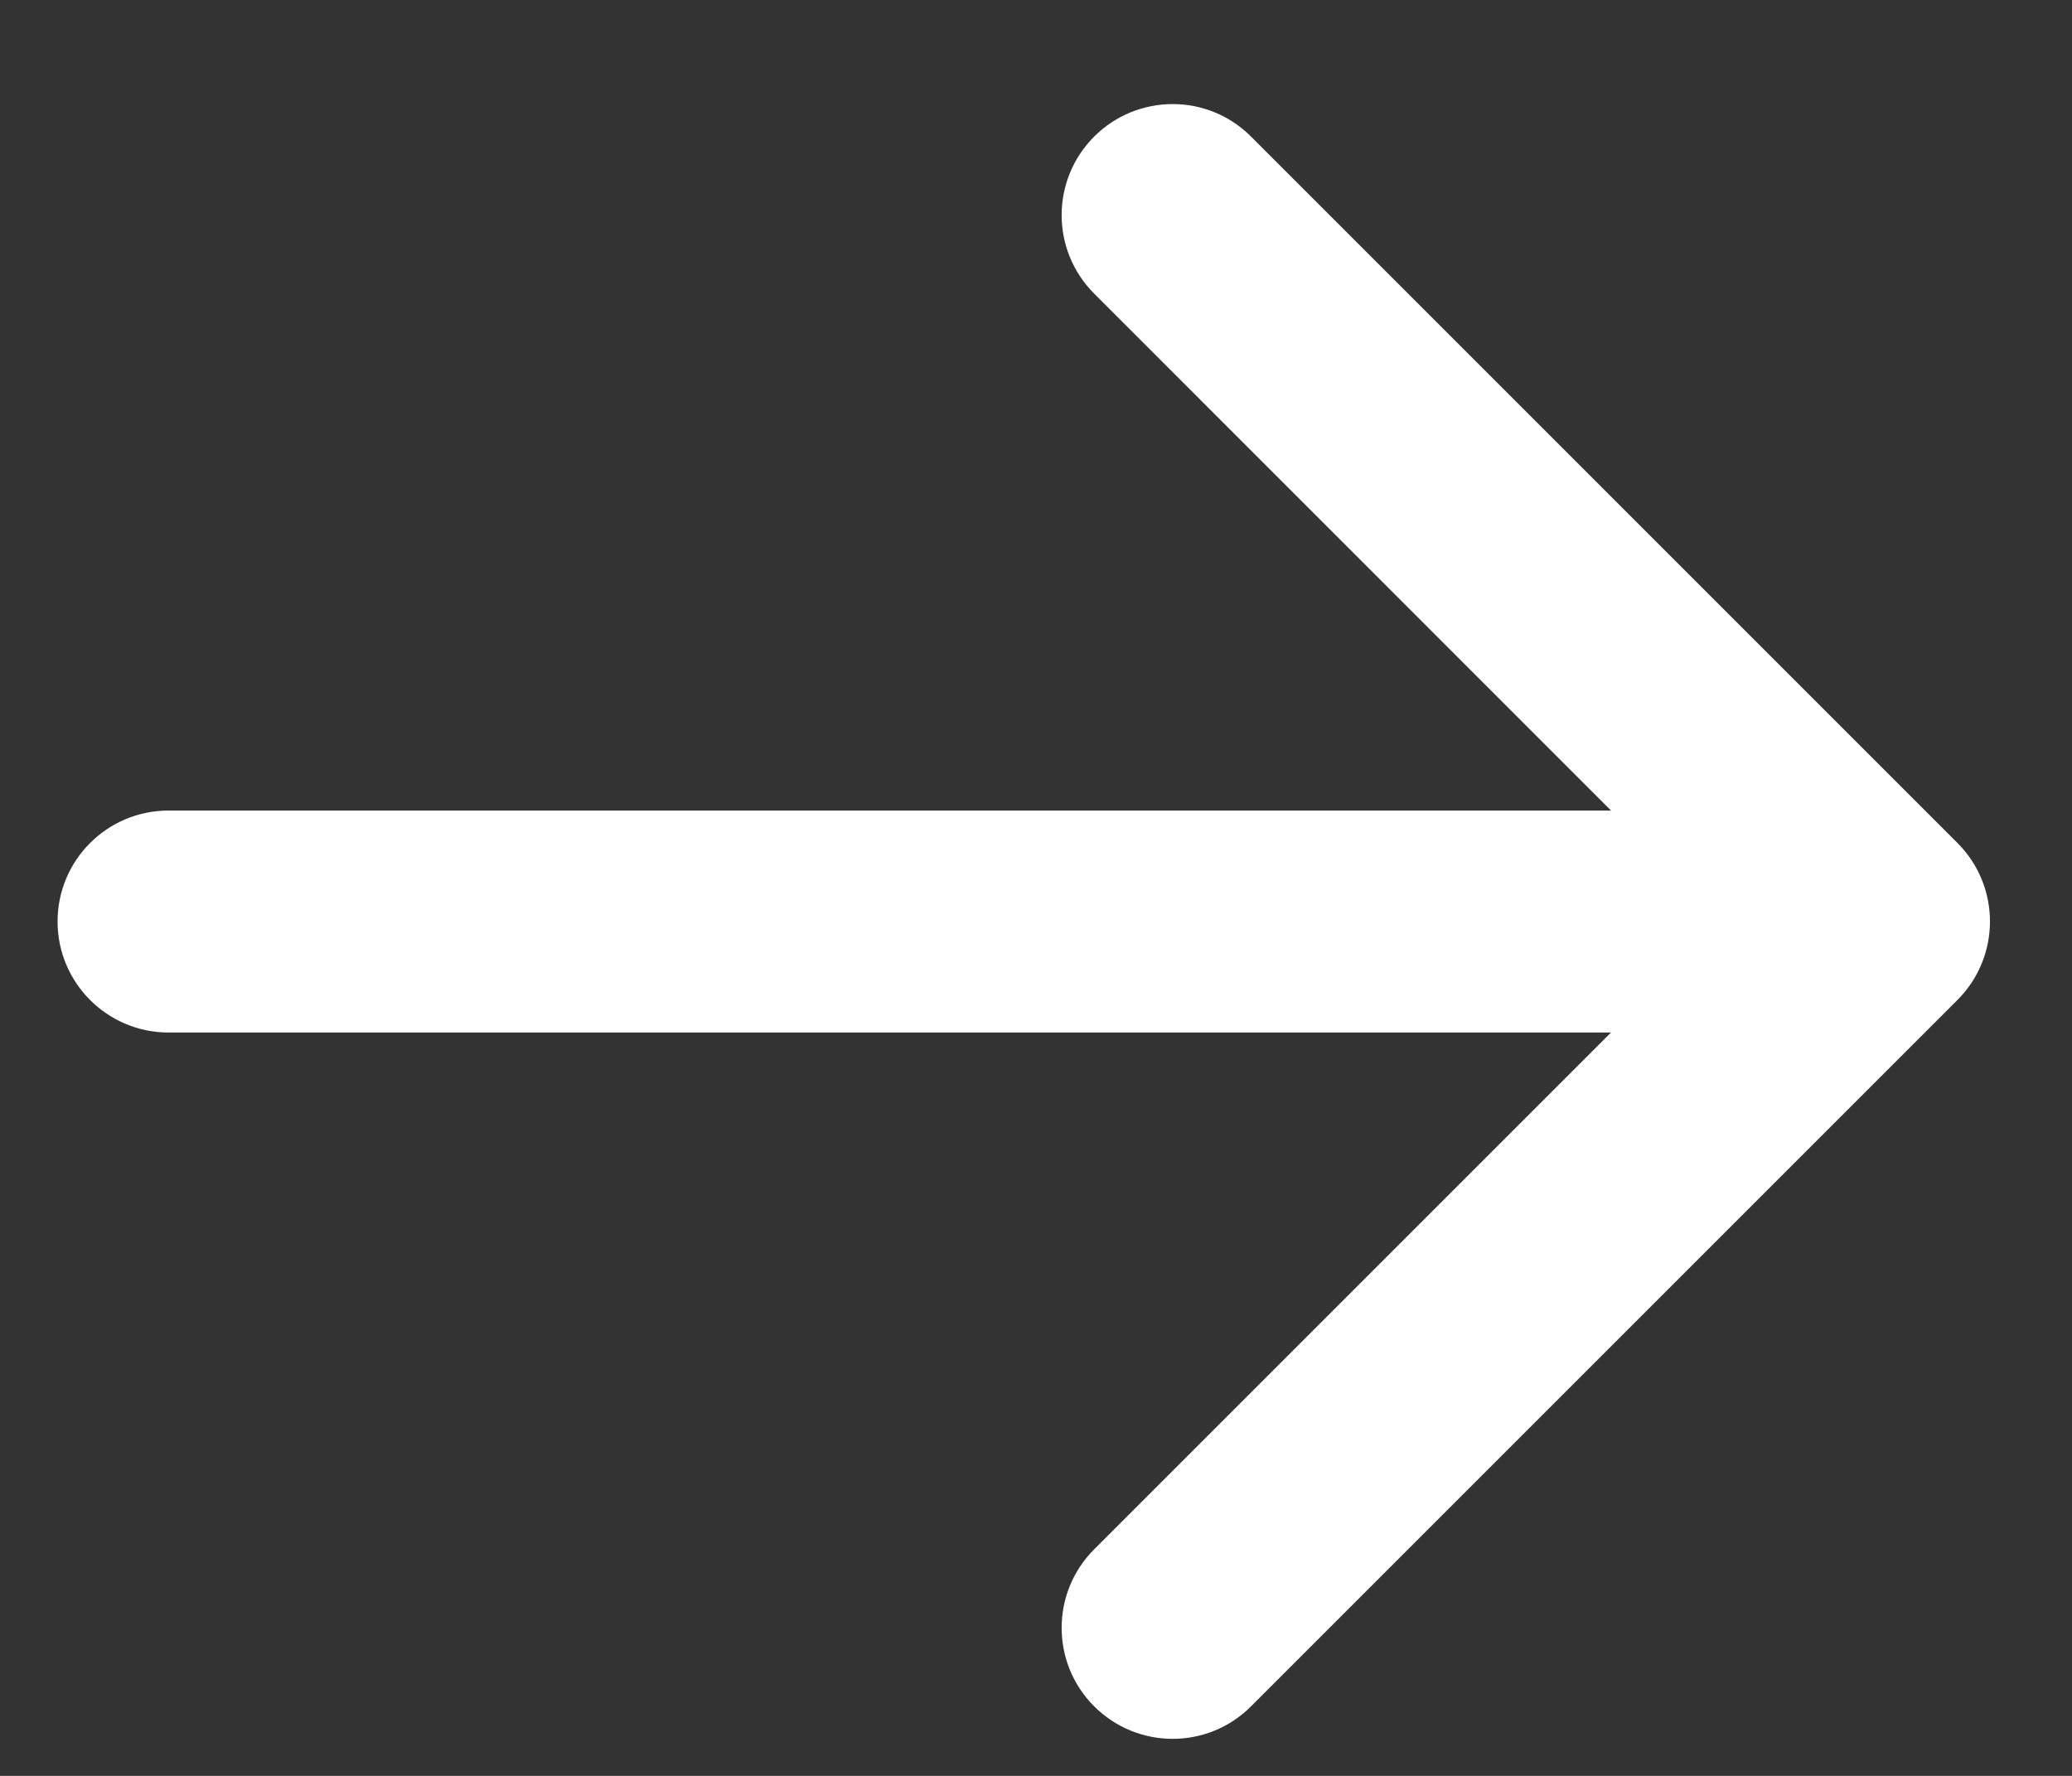 <svg width="14" height="12" viewBox="0 0 14 12" fill="none" xmlns="http://www.w3.org/2000/svg">
<rect x="0" y="0" width="14" height="12" fill="#333333" stroke="none"/>
<path d="M1.139 5.477C0.725 5.477 0.389 5.812 0.389 6.227C0.389 6.641 0.725 6.977 1.139 6.977V6.227V5.477ZM13.226 6.757C13.519 6.464 13.519 5.989 13.226 5.696L8.453 0.923C8.161 0.63 7.686 0.63 7.393 0.923C7.1 1.216 7.1 1.691 7.393 1.984L11.635 6.227L7.393 10.469C7.1 10.762 7.1 11.237 7.393 11.53C7.686 11.823 8.161 11.823 8.453 11.53L13.226 6.757ZM1.139 6.227V6.977L12.696 6.977V6.227V5.477L1.139 5.477V6.227Z" fill="white"/>
</svg>
